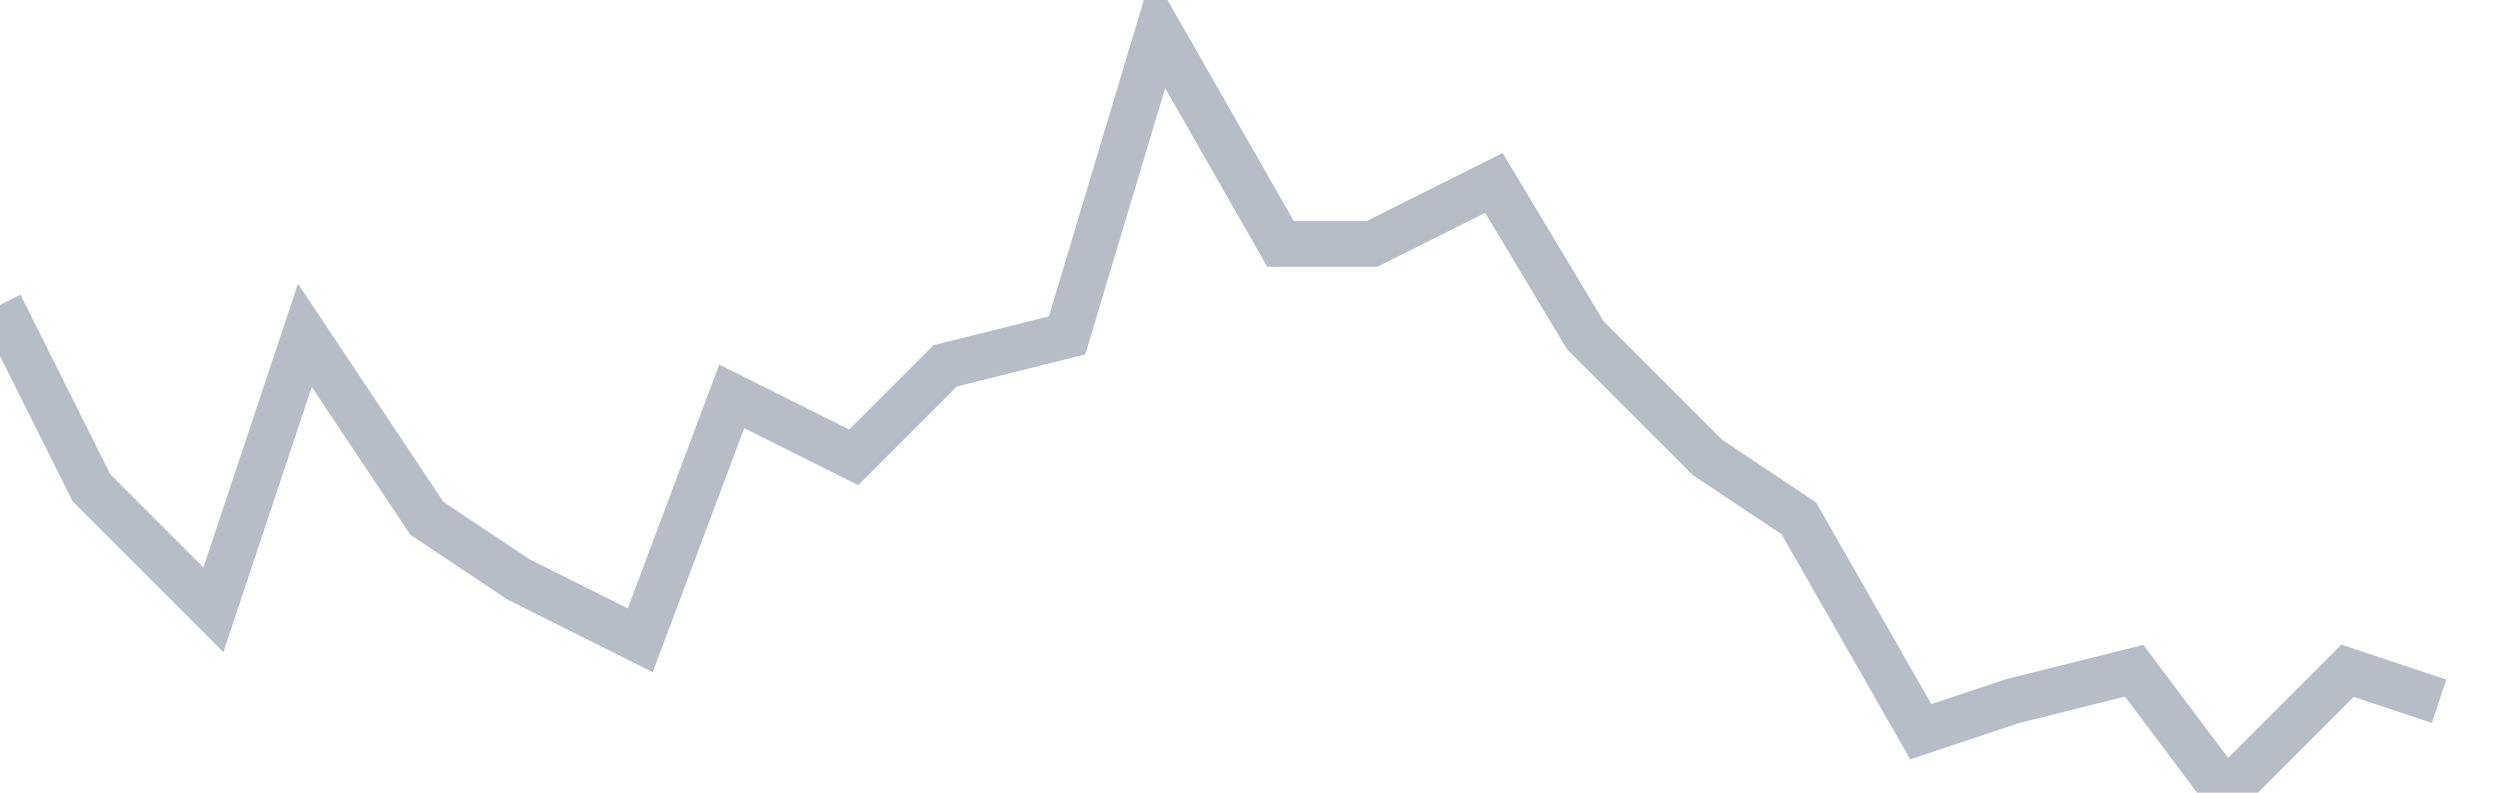 
<svg width="82" height="26" fill="none" xmlns="http://www.w3.org/2000/svg"><path d="M0 10l3 6 4 4 3-9 4 6 3 2 4 2 3-8 4 2 3-3 4-1 3-10 4 7h3l4-2 3 5 4 4 3 2 4 7 3-1 4-1 3 4 4-4 3 1" stroke="#B7BDC6" stroke-width="1.5"/></svg>